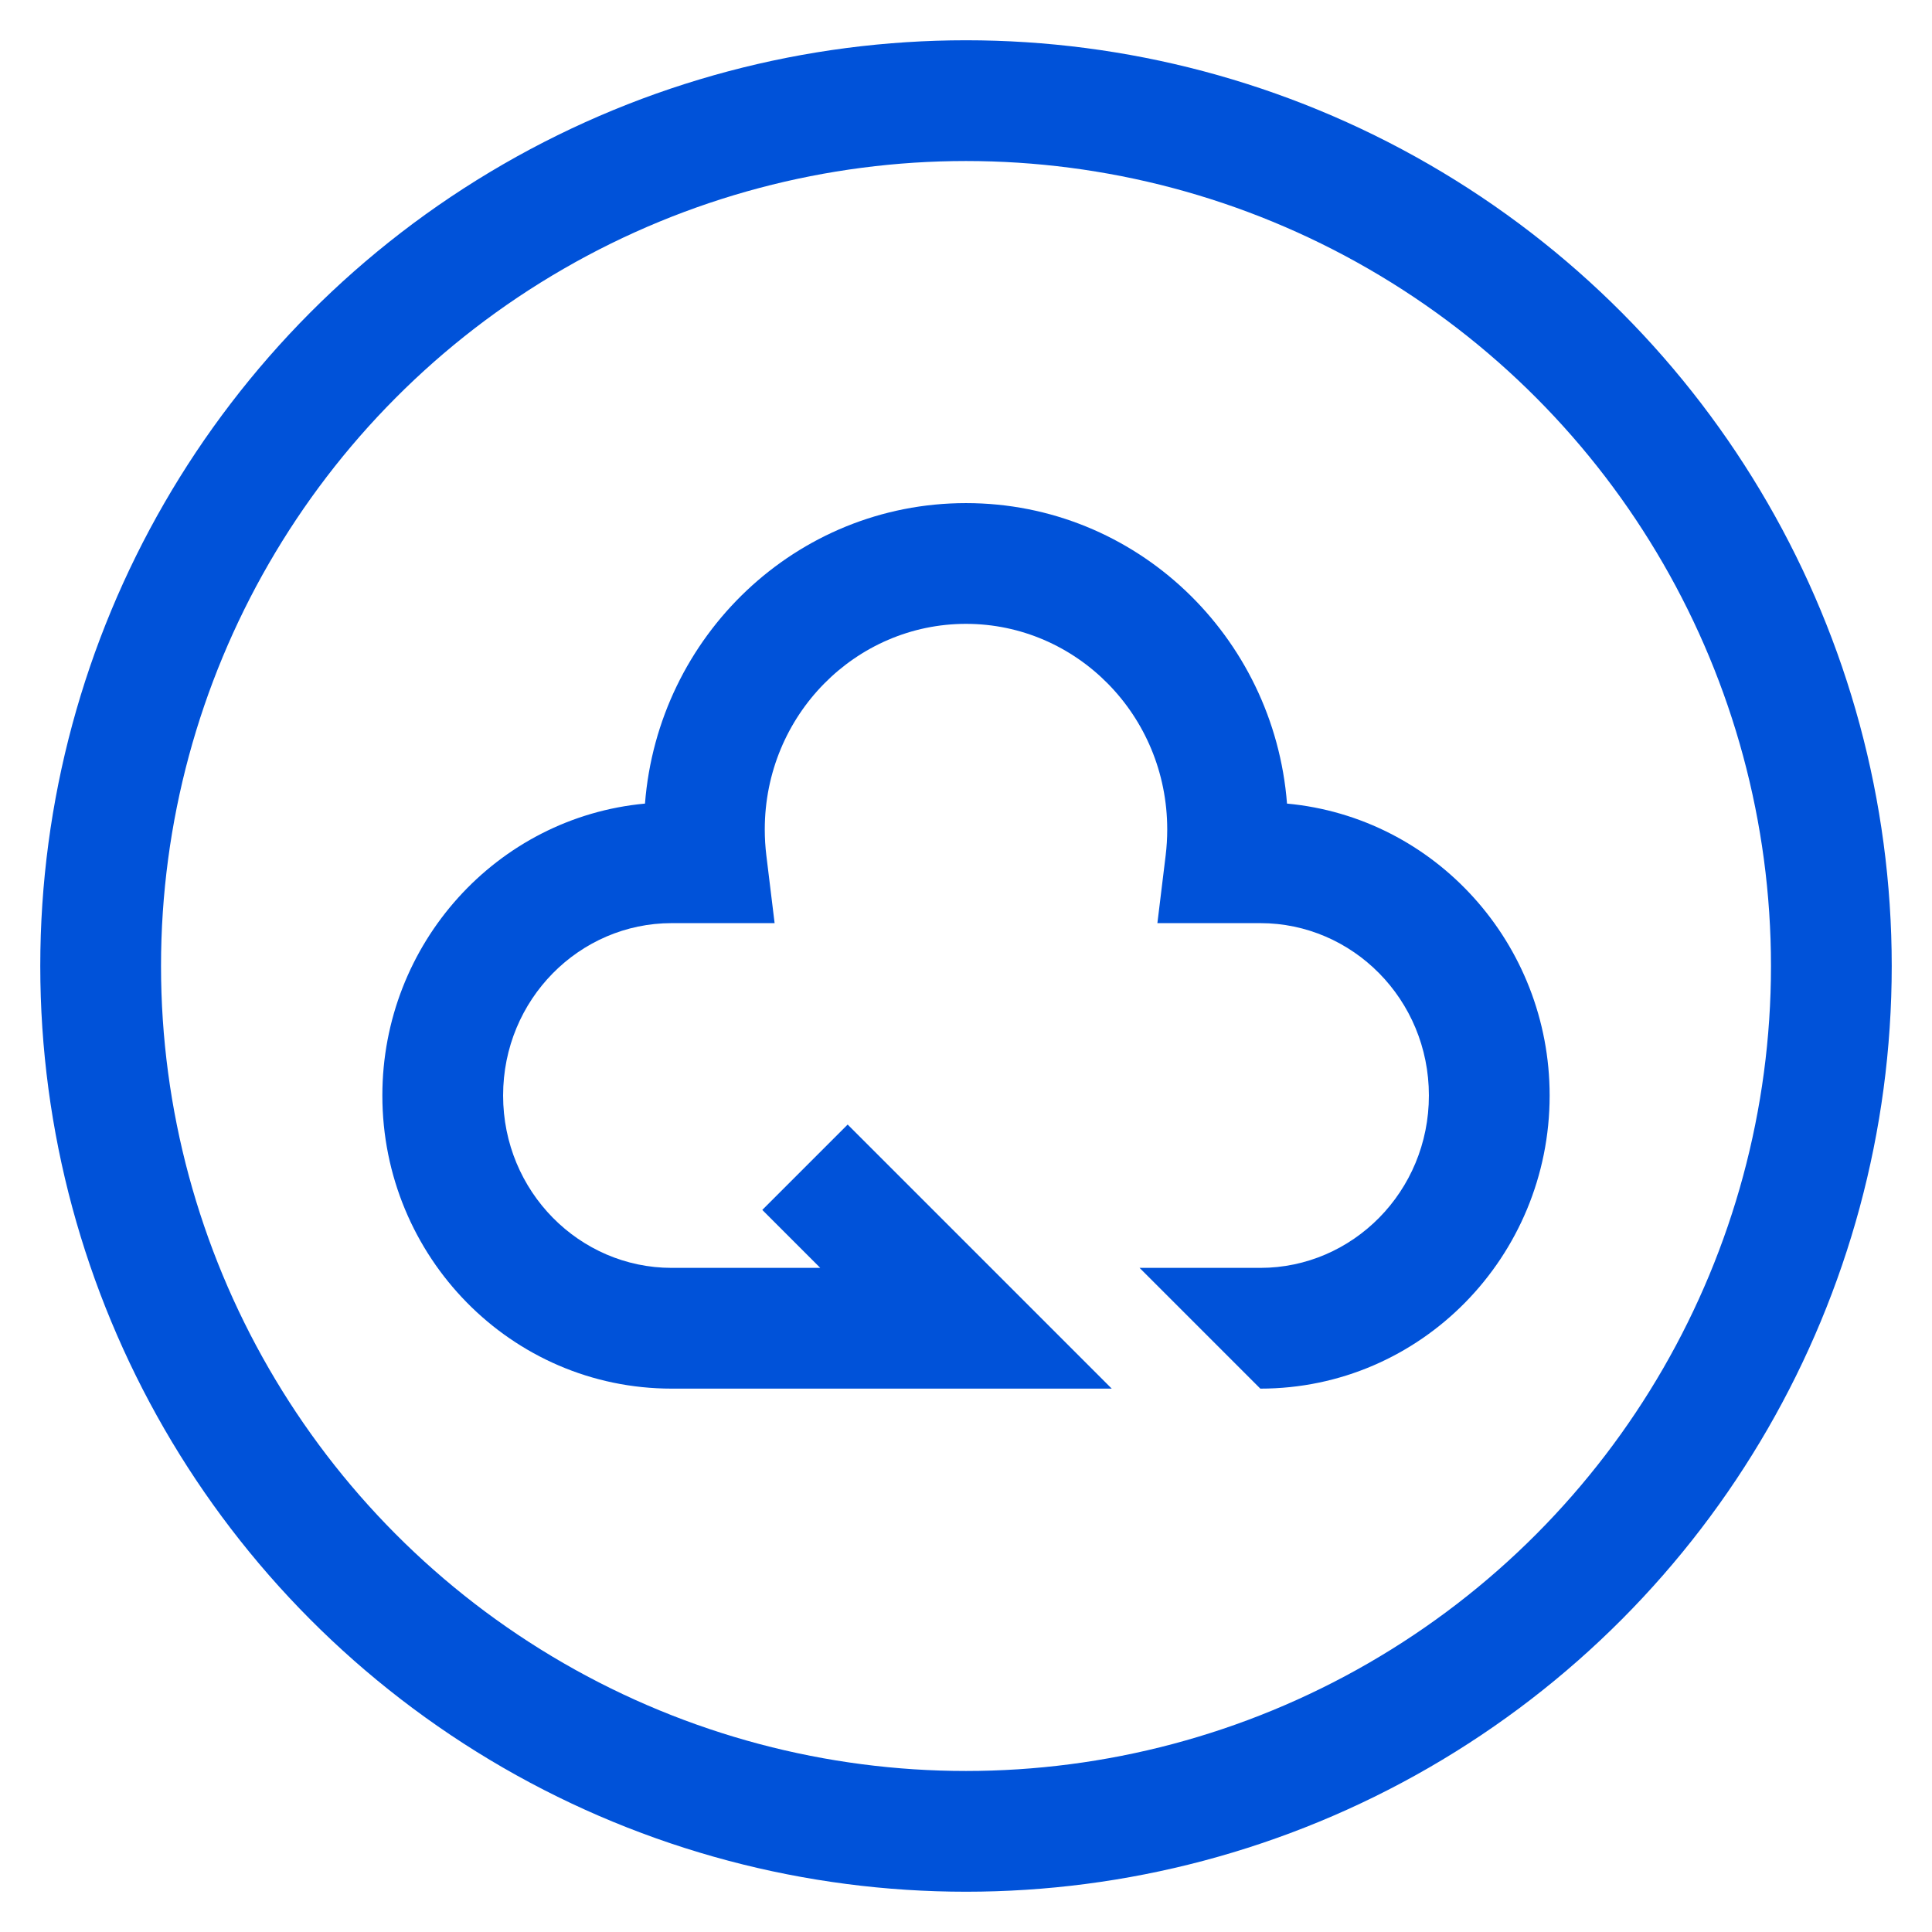 <svg width="32" height="32" viewBox="0 0 32 32" fill="none" xmlns="http://www.w3.org/2000/svg">
<g clip-path="url(#clip0_29_96)">
<circle cx="16" cy="16" r="14.333" stroke="#0052D9" stroke-width="2"/>
<path fill-rule="evenodd" clip-rule="evenodd" d="M16 10.333C14.175 10.333 12.667 11.842 12.667 13.739C12.667 13.885 12.676 14.028 12.693 14.168L12.83 15.29H11.125C9.599 15.29 8.333 16.552 8.333 18.145C8.333 19.737 9.599 21 11.125 21H13.586L12.626 20.04L14.04 18.626L18.414 23H11.125C8.463 23 6.333 20.811 6.333 18.145C6.333 15.629 8.231 13.537 10.683 13.31C10.899 10.538 13.183 8.333 16 8.333C18.817 8.333 21.101 10.538 21.317 13.31C23.769 13.537 25.667 15.629 25.667 18.145C25.667 20.811 23.537 23 20.875 23L18.875 21H20.875C22.401 21 23.667 19.737 23.667 18.145C23.667 16.552 22.401 15.29 20.875 15.29H19.17L19.307 14.168C19.324 14.028 19.333 13.885 19.333 13.739C19.333 11.842 17.825 10.333 16 10.333Z" fill="#0052D9"/>
</g>
<defs>
<clipPath id="clip0_29_96">
<rect width="32" height="32" fill="white"/>
</clipPath>
</defs>
</svg>
